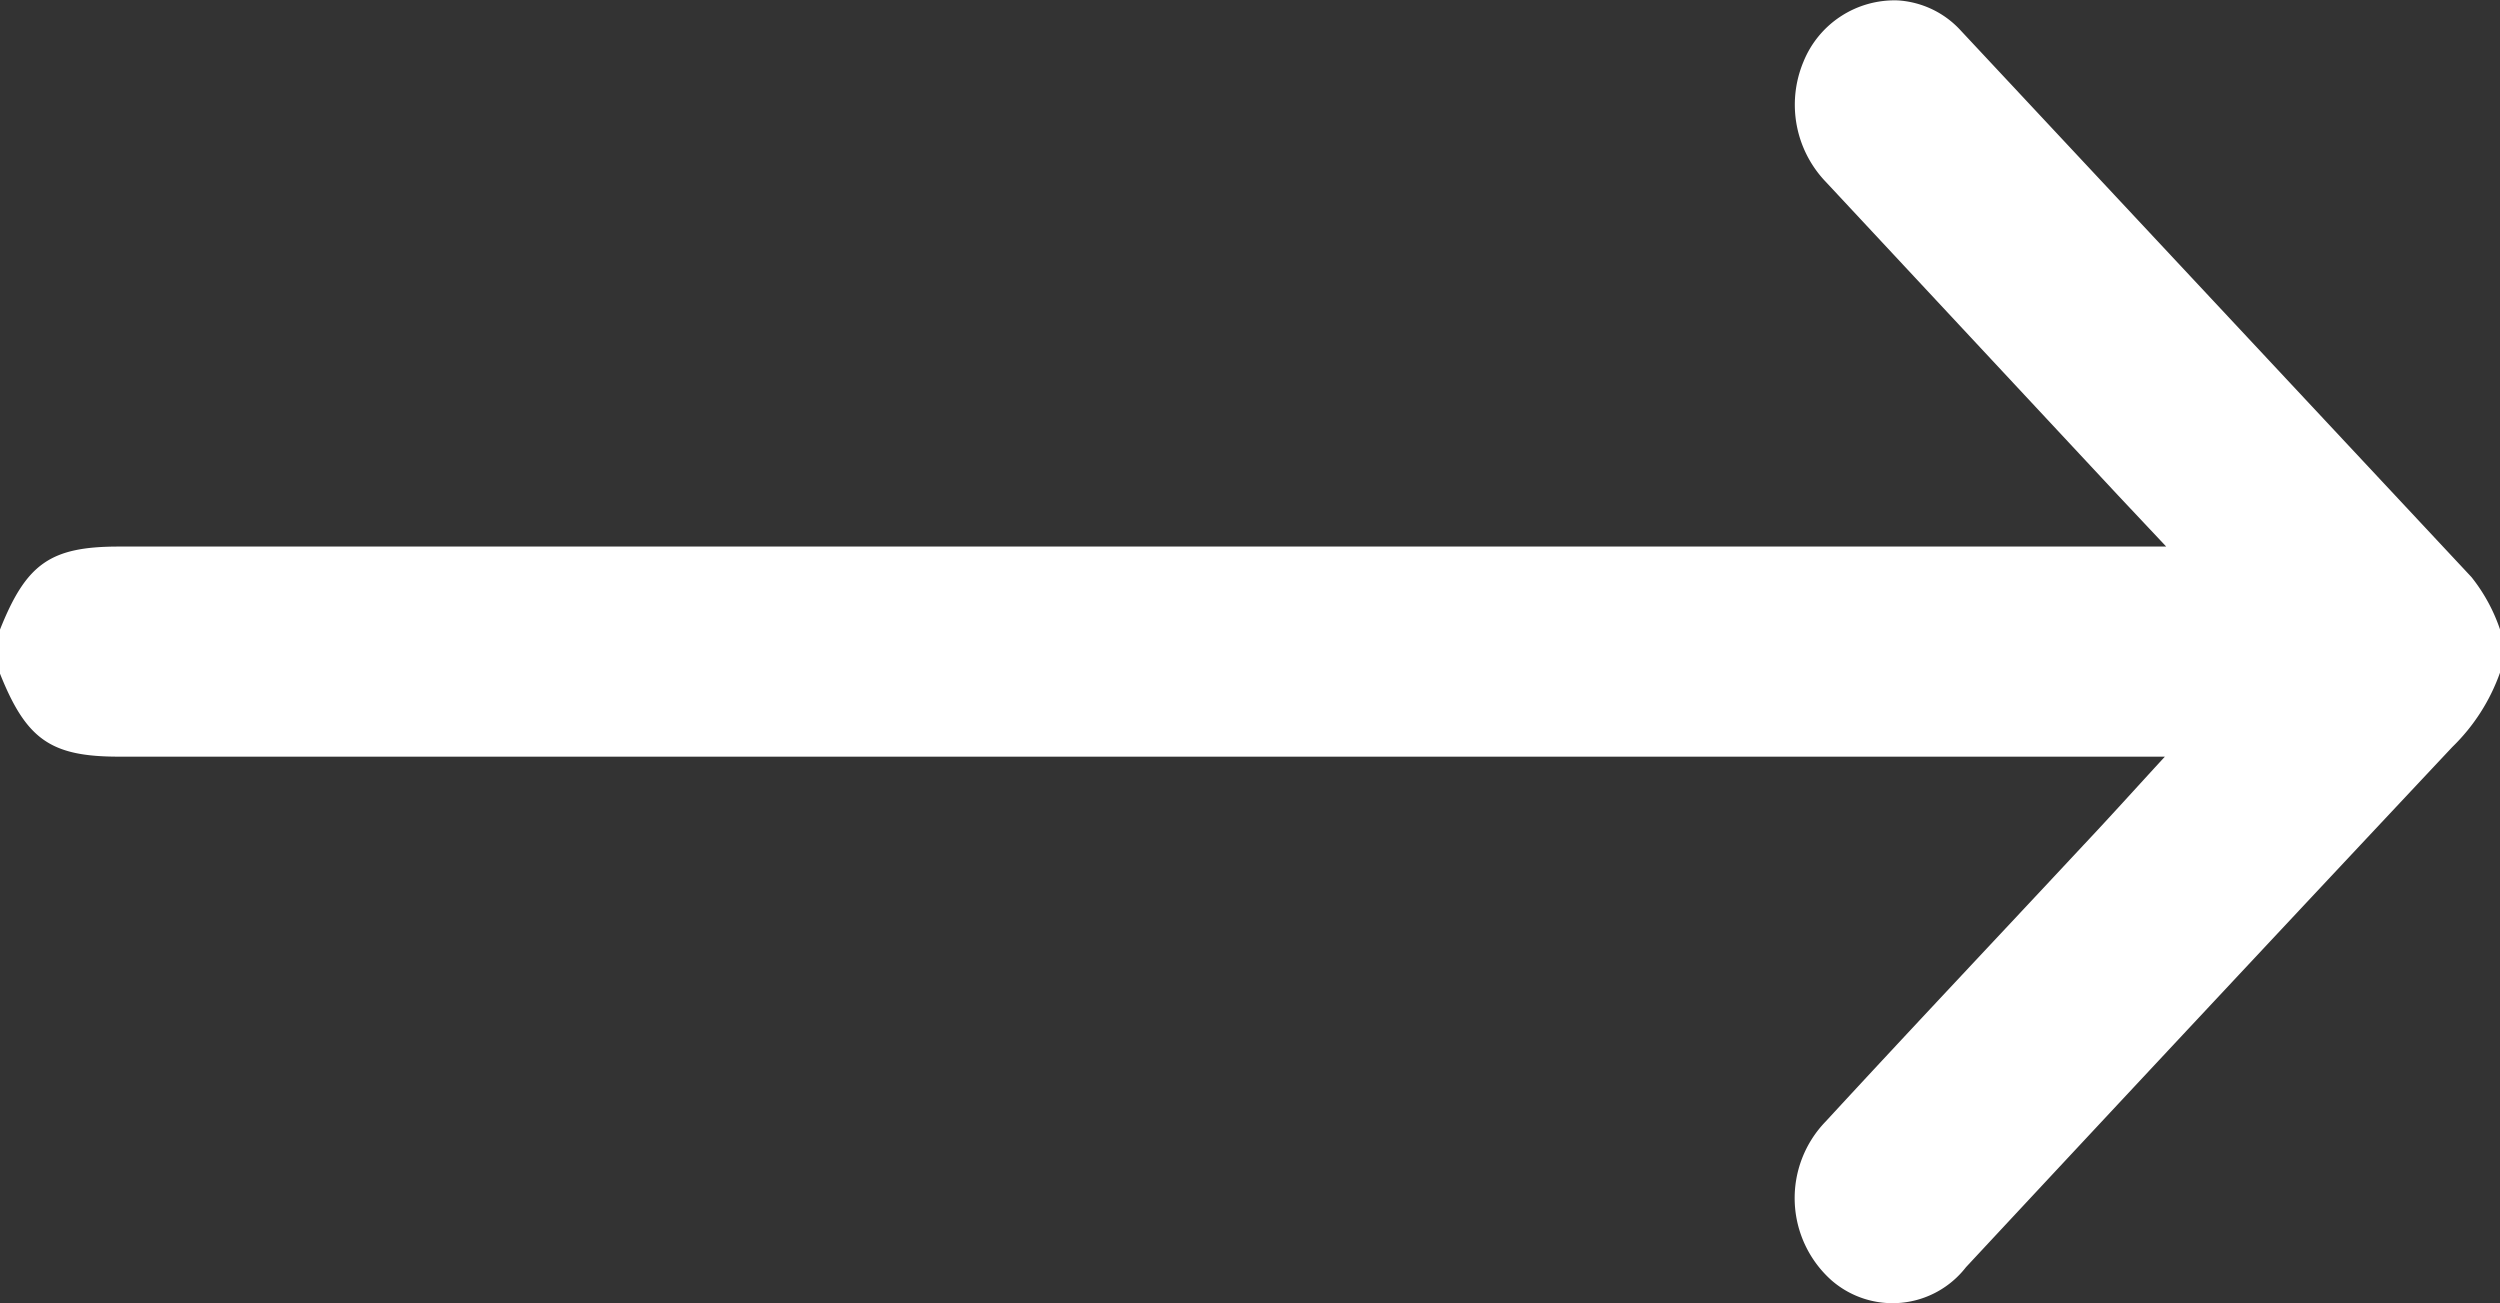 <svg xmlns="http://www.w3.org/2000/svg" width="18.836" height="9.819" viewBox="0 0 18.836 9.819"><rect x="0" y="0" width="18.836" height="9.819" fill="#333333" stroke="none"/><g data-name="Group 315"><path fill="#fff" d="M18.836 5.068a1.46 1.46 0 0 1-.359.56q-1.836 1.956-3.665 3.92a.7.7 0 0 1-1.011.1.83.83 0 0 1-.044-1.2c.645-.7 1.294-1.387 1.941-2.081.2-.212.393-.427.613-.666H.897c-.515 0-.7-.128-.9-.633v-.317c.2-.505.381-.633.9-.633h15.424l-.363-.386-2.2-2.36a.84.84 0 0 1-.17-.907.74.74 0 0 1 .711-.462.7.7 0 0 1 .475.228l3.847 4.117a1.3 1.3 0 0 1 .217.4Z" data-name="Path 85"/></g></svg>